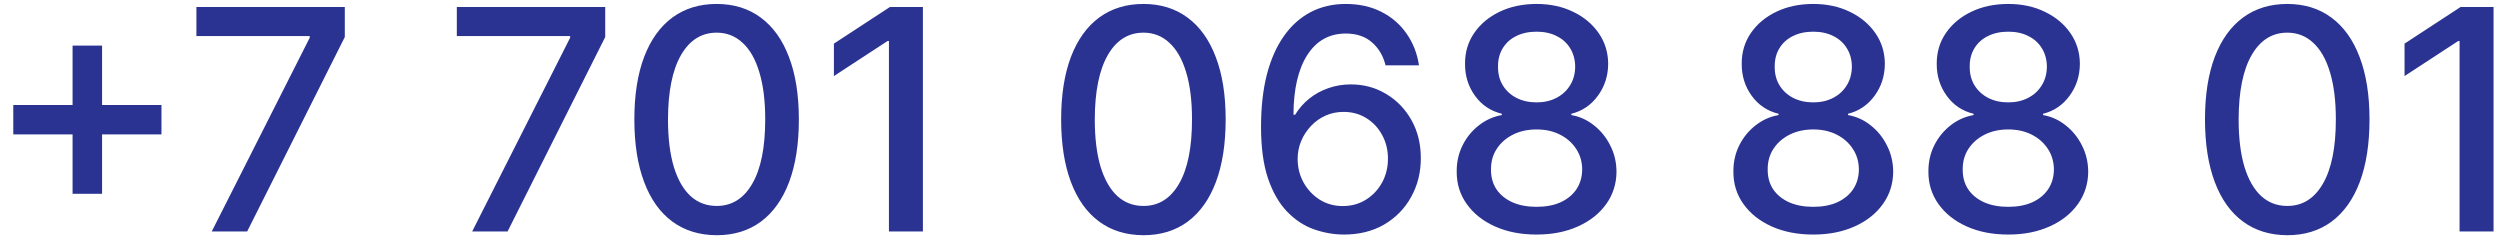 <?xml version="1.0" encoding="UTF-8"?> <svg xmlns="http://www.w3.org/2000/svg" width="162" height="16" viewBox="0 0 162 16" fill="none"> <path d="M4.703 12.557V2.955H6.614V12.557H4.703ZM0.861 8.707V6.804H10.463V8.707H0.861ZM13.721 15L20.071 2.443V2.337H12.727V0.455H22.343V2.401L16.015 15H13.721ZM30.596 15L36.946 2.443V2.337H29.602V0.455H39.218V2.401L32.89 15H30.596ZM46.44 15.242C45.318 15.237 44.359 14.941 43.563 14.354C42.768 13.767 42.159 12.912 41.738 11.79C41.316 10.668 41.106 9.316 41.106 7.734C41.106 6.158 41.316 4.811 41.738 3.693C42.164 2.576 42.775 1.723 43.57 1.136C44.37 0.549 45.327 0.256 46.44 0.256C47.552 0.256 48.506 0.552 49.302 1.143C50.097 1.731 50.706 2.583 51.127 3.7C51.553 4.813 51.766 6.158 51.766 7.734C51.766 9.321 51.556 10.675 51.134 11.797C50.713 12.914 50.104 13.769 49.309 14.361C48.514 14.948 47.557 15.242 46.44 15.242ZM46.44 13.345C47.425 13.345 48.194 12.865 48.748 11.903C49.307 10.942 49.586 9.553 49.586 7.734C49.586 6.527 49.458 5.507 49.202 4.673C48.952 3.835 48.589 3.201 48.116 2.77C47.647 2.334 47.088 2.116 46.44 2.116C45.459 2.116 44.69 2.599 44.131 3.565C43.573 4.531 43.291 5.921 43.286 7.734C43.286 8.947 43.412 9.972 43.663 10.81C43.918 11.643 44.281 12.275 44.749 12.706C45.218 13.132 45.782 13.345 46.44 13.345ZM59.804 0.455V15H57.603V2.656H57.517L54.037 4.929V2.827L57.666 0.455H59.804ZM74.096 15.242C72.974 15.237 72.015 14.941 71.219 14.354C70.424 13.767 69.816 12.912 69.394 11.79C68.973 10.668 68.762 9.316 68.762 7.734C68.762 6.158 68.973 4.811 69.394 3.693C69.82 2.576 70.431 1.723 71.227 1.136C72.027 0.549 72.983 0.256 74.096 0.256C75.209 0.256 76.163 0.552 76.958 1.143C77.754 1.731 78.362 2.583 78.783 3.7C79.21 4.813 79.423 6.158 79.423 7.734C79.423 9.321 79.212 10.675 78.79 11.797C78.369 12.914 77.761 13.769 76.965 14.361C76.17 14.948 75.213 15.242 74.096 15.242ZM74.096 13.345C75.081 13.345 75.85 12.865 76.404 11.903C76.963 10.942 77.242 9.553 77.242 7.734C77.242 6.527 77.114 5.507 76.859 4.673C76.608 3.835 76.246 3.201 75.772 2.77C75.303 2.334 74.745 2.116 74.096 2.116C73.116 2.116 72.346 2.599 71.788 3.565C71.229 4.531 70.947 5.921 70.942 7.734C70.942 8.947 71.068 9.972 71.319 10.81C71.575 11.643 71.937 12.275 72.406 12.706C72.874 13.132 73.438 13.345 74.096 13.345ZM87.02 15.199C86.372 15.189 85.732 15.071 85.103 14.844C84.478 14.617 83.909 14.238 83.398 13.707C82.887 13.177 82.477 12.464 82.169 11.57C81.866 10.675 81.715 9.557 81.715 8.217C81.715 6.948 81.84 5.822 82.091 4.837C82.347 3.852 82.714 3.021 83.192 2.344C83.67 1.662 84.248 1.143 84.925 0.788C85.602 0.433 86.362 0.256 87.205 0.256C88.071 0.256 88.841 0.426 89.513 0.767C90.186 1.108 90.73 1.579 91.147 2.18C91.568 2.782 91.836 3.466 91.949 4.233H89.783C89.636 3.627 89.345 3.132 88.909 2.749C88.474 2.365 87.906 2.173 87.205 2.173C86.14 2.173 85.309 2.637 84.712 3.565C84.12 4.493 83.822 5.784 83.817 7.436H83.924C84.175 7.024 84.482 6.674 84.847 6.385C85.216 6.091 85.628 5.866 86.083 5.71C86.542 5.549 87.025 5.469 87.532 5.469C88.374 5.469 89.137 5.675 89.819 6.087C90.505 6.494 91.052 7.057 91.459 7.777C91.866 8.497 92.07 9.321 92.07 10.249C92.07 11.177 91.859 12.017 91.438 12.77C91.021 13.523 90.434 14.119 89.677 14.56C88.919 14.995 88.034 15.208 87.02 15.199ZM87.013 13.352C87.572 13.352 88.071 13.215 88.512 12.94C88.952 12.666 89.3 12.296 89.556 11.832C89.811 11.368 89.939 10.85 89.939 10.277C89.939 9.718 89.814 9.209 89.563 8.75C89.317 8.291 88.976 7.926 88.54 7.656C88.109 7.386 87.617 7.251 87.063 7.251C86.641 7.251 86.251 7.332 85.891 7.493C85.536 7.654 85.223 7.876 84.954 8.161C84.684 8.445 84.471 8.771 84.314 9.141C84.163 9.505 84.087 9.891 84.087 10.298C84.087 10.843 84.213 11.347 84.463 11.811C84.719 12.275 85.067 12.649 85.507 12.933C85.953 13.213 86.454 13.352 87.013 13.352ZM99.572 15.199C98.554 15.199 97.654 15.024 96.873 14.673C96.096 14.323 95.488 13.84 95.048 13.224C94.607 12.609 94.389 11.908 94.394 11.122C94.389 10.507 94.515 9.941 94.771 9.425C95.031 8.904 95.384 8.471 95.829 8.125C96.274 7.775 96.771 7.552 97.32 7.457V7.372C96.596 7.197 96.016 6.809 95.58 6.207C95.145 5.606 94.929 4.915 94.934 4.134C94.929 3.39 95.126 2.727 95.523 2.145C95.926 1.558 96.478 1.096 97.178 0.76C97.879 0.424 98.677 0.256 99.572 0.256C100.457 0.256 101.248 0.426 101.944 0.767C102.645 1.103 103.196 1.565 103.599 2.152C104.001 2.734 104.205 3.395 104.21 4.134C104.205 4.915 103.982 5.606 103.542 6.207C103.102 6.809 102.529 7.197 101.823 7.372V7.457C102.368 7.552 102.858 7.775 103.293 8.125C103.734 8.471 104.084 8.904 104.344 9.425C104.61 9.941 104.745 10.507 104.749 11.122C104.745 11.908 104.522 12.609 104.082 13.224C103.641 13.84 103.031 14.323 102.249 14.673C101.473 15.024 100.58 15.199 99.572 15.199ZM99.572 13.402C100.173 13.402 100.694 13.303 101.134 13.104C101.575 12.9 101.915 12.618 102.157 12.258C102.398 11.894 102.522 11.468 102.526 10.98C102.522 10.473 102.389 10.026 102.129 9.638C101.873 9.25 101.525 8.944 101.085 8.722C100.644 8.499 100.14 8.388 99.572 8.388C98.999 8.388 98.49 8.499 98.045 8.722C97.6 8.944 97.249 9.25 96.994 9.638C96.738 10.026 96.612 10.473 96.617 10.98C96.612 11.468 96.728 11.894 96.965 12.258C97.207 12.618 97.55 12.9 97.995 13.104C98.44 13.303 98.966 13.402 99.572 13.402ZM99.572 6.634C100.055 6.634 100.483 6.536 100.857 6.342C101.231 6.148 101.525 5.878 101.738 5.533C101.956 5.187 102.067 4.782 102.072 4.318C102.067 3.864 101.958 3.466 101.745 3.125C101.537 2.784 101.246 2.521 100.871 2.337C100.497 2.147 100.064 2.053 99.572 2.053C99.07 2.053 98.629 2.147 98.251 2.337C97.877 2.521 97.585 2.784 97.377 3.125C97.169 3.466 97.067 3.864 97.072 4.318C97.067 4.782 97.171 5.187 97.384 5.533C97.597 5.878 97.891 6.148 98.265 6.342C98.644 6.536 99.079 6.634 99.572 6.634ZM117.501 15.199C116.483 15.199 115.584 15.024 114.803 14.673C114.026 14.323 113.418 13.84 112.977 13.224C112.537 12.609 112.319 11.908 112.324 11.122C112.319 10.507 112.445 9.941 112.7 9.425C112.961 8.904 113.313 8.471 113.759 8.125C114.204 7.775 114.701 7.552 115.25 7.457V7.372C114.526 7.197 113.946 6.809 113.51 6.207C113.074 5.606 112.859 4.915 112.864 4.134C112.859 3.39 113.055 2.727 113.453 2.145C113.856 1.558 114.407 1.096 115.108 0.76C115.809 0.424 116.607 0.256 117.501 0.256C118.387 0.256 119.178 0.426 119.874 0.767C120.574 1.103 121.126 1.565 121.528 2.152C121.931 2.734 122.134 3.395 122.139 4.134C122.134 4.915 121.912 5.606 121.472 6.207C121.031 6.809 120.458 7.197 119.753 7.372V7.457C120.297 7.552 120.787 7.775 121.223 8.125C121.663 8.471 122.014 8.904 122.274 9.425C122.539 9.941 122.674 10.507 122.679 11.122C122.674 11.908 122.452 12.609 122.011 13.224C121.571 13.84 120.96 14.323 120.179 14.673C119.402 15.024 118.51 15.199 117.501 15.199ZM117.501 13.402C118.103 13.402 118.624 13.303 119.064 13.104C119.504 12.9 119.845 12.618 120.087 12.258C120.328 11.894 120.451 11.468 120.456 10.98C120.451 10.473 120.319 10.026 120.058 9.638C119.803 9.25 119.455 8.944 119.014 8.722C118.574 8.499 118.07 8.388 117.501 8.388C116.929 8.388 116.42 8.499 115.974 8.722C115.529 8.944 115.179 9.25 114.923 9.638C114.668 10.026 114.542 10.473 114.547 10.98C114.542 11.468 114.658 11.894 114.895 12.258C115.136 12.618 115.48 12.9 115.925 13.104C116.37 13.303 116.895 13.402 117.501 13.402ZM117.501 6.634C117.984 6.634 118.413 6.536 118.787 6.342C119.161 6.148 119.455 5.878 119.668 5.533C119.885 5.187 119.997 4.782 120.001 4.318C119.997 3.864 119.888 3.466 119.675 3.125C119.466 2.784 119.175 2.521 118.801 2.337C118.427 2.147 117.994 2.053 117.501 2.053C117 2.053 116.559 2.147 116.18 2.337C115.806 2.521 115.515 2.784 115.307 3.125C115.098 3.466 114.997 3.864 115.001 4.318C114.997 4.782 115.101 5.187 115.314 5.533C115.527 5.878 115.821 6.148 116.195 6.342C116.573 6.536 117.009 6.634 117.501 6.634ZM130.138 15.199C129.12 15.199 128.221 15.024 127.439 14.673C126.663 14.323 126.054 13.84 125.614 13.224C125.174 12.609 124.956 11.908 124.961 11.122C124.956 10.507 125.081 9.941 125.337 9.425C125.597 8.904 125.95 8.471 126.395 8.125C126.84 7.775 127.337 7.552 127.887 7.457V7.372C127.162 7.197 126.582 6.809 126.147 6.207C125.711 5.606 125.496 4.915 125.5 4.134C125.496 3.39 125.692 2.727 126.09 2.145C126.492 1.558 127.044 1.096 127.745 0.76C128.445 0.424 129.243 0.256 130.138 0.256C131.024 0.256 131.814 0.426 132.51 0.767C133.211 1.103 133.763 1.565 134.165 2.152C134.568 2.734 134.771 3.395 134.776 4.134C134.771 4.915 134.549 5.606 134.108 6.207C133.668 6.809 133.095 7.197 132.39 7.372V7.457C132.934 7.552 133.424 7.775 133.86 8.125C134.3 8.471 134.65 8.904 134.911 9.425C135.176 9.941 135.311 10.507 135.316 11.122C135.311 11.908 135.088 12.609 134.648 13.224C134.208 13.84 133.597 14.323 132.816 14.673C132.039 15.024 131.147 15.199 130.138 15.199ZM130.138 13.402C130.739 13.402 131.26 13.303 131.701 13.104C132.141 12.9 132.482 12.618 132.723 12.258C132.965 11.894 133.088 11.468 133.093 10.98C133.088 10.473 132.955 10.026 132.695 9.638C132.439 9.25 132.091 8.944 131.651 8.722C131.211 8.499 130.706 8.388 130.138 8.388C129.565 8.388 129.056 8.499 128.611 8.722C128.166 8.944 127.816 9.25 127.56 9.638C127.304 10.026 127.179 10.473 127.184 10.98C127.179 11.468 127.295 11.894 127.532 12.258C127.773 12.618 128.116 12.9 128.561 13.104C129.007 13.303 129.532 13.402 130.138 13.402ZM130.138 6.634C130.621 6.634 131.05 6.536 131.424 6.342C131.798 6.148 132.091 5.878 132.304 5.533C132.522 5.187 132.633 4.782 132.638 4.318C132.633 3.864 132.525 3.466 132.311 3.125C132.103 2.784 131.812 2.521 131.438 2.337C131.064 2.147 130.631 2.053 130.138 2.053C129.636 2.053 129.196 2.147 128.817 2.337C128.443 2.521 128.152 2.784 127.944 3.125C127.735 3.466 127.633 3.864 127.638 4.318C127.633 4.782 127.738 5.187 127.951 5.533C128.164 5.878 128.457 6.148 128.831 6.342C129.21 6.536 129.646 6.634 130.138 6.634ZM148.217 15.242C147.095 15.237 146.136 14.941 145.341 14.354C144.545 13.767 143.937 12.912 143.515 11.79C143.094 10.668 142.883 9.316 142.883 7.734C142.883 6.158 143.094 4.811 143.515 3.693C143.941 2.576 144.552 1.723 145.348 1.136C146.148 0.549 147.104 0.256 148.217 0.256C149.33 0.256 150.284 0.552 151.079 1.143C151.875 1.731 152.483 2.583 152.904 3.7C153.331 4.813 153.544 6.158 153.544 7.734C153.544 9.321 153.333 10.675 152.912 11.797C152.49 12.914 151.882 13.769 151.086 14.361C150.291 14.948 149.334 15.242 148.217 15.242ZM148.217 13.345C149.202 13.345 149.971 12.865 150.525 11.903C151.084 10.942 151.363 9.553 151.363 7.734C151.363 6.527 151.235 5.507 150.98 4.673C150.729 3.835 150.367 3.201 149.893 2.77C149.424 2.334 148.866 2.116 148.217 2.116C147.237 2.116 146.467 2.599 145.909 3.565C145.35 4.531 145.068 5.921 145.064 7.734C145.064 8.947 145.189 9.972 145.44 10.81C145.696 11.643 146.058 12.275 146.527 12.706C146.995 13.132 147.559 13.345 148.217 13.345ZM161.582 0.455V15H159.38V2.656H159.295L155.815 4.929V2.827L159.444 0.455H161.582Z" fill="#2B3392"></path> </svg> 